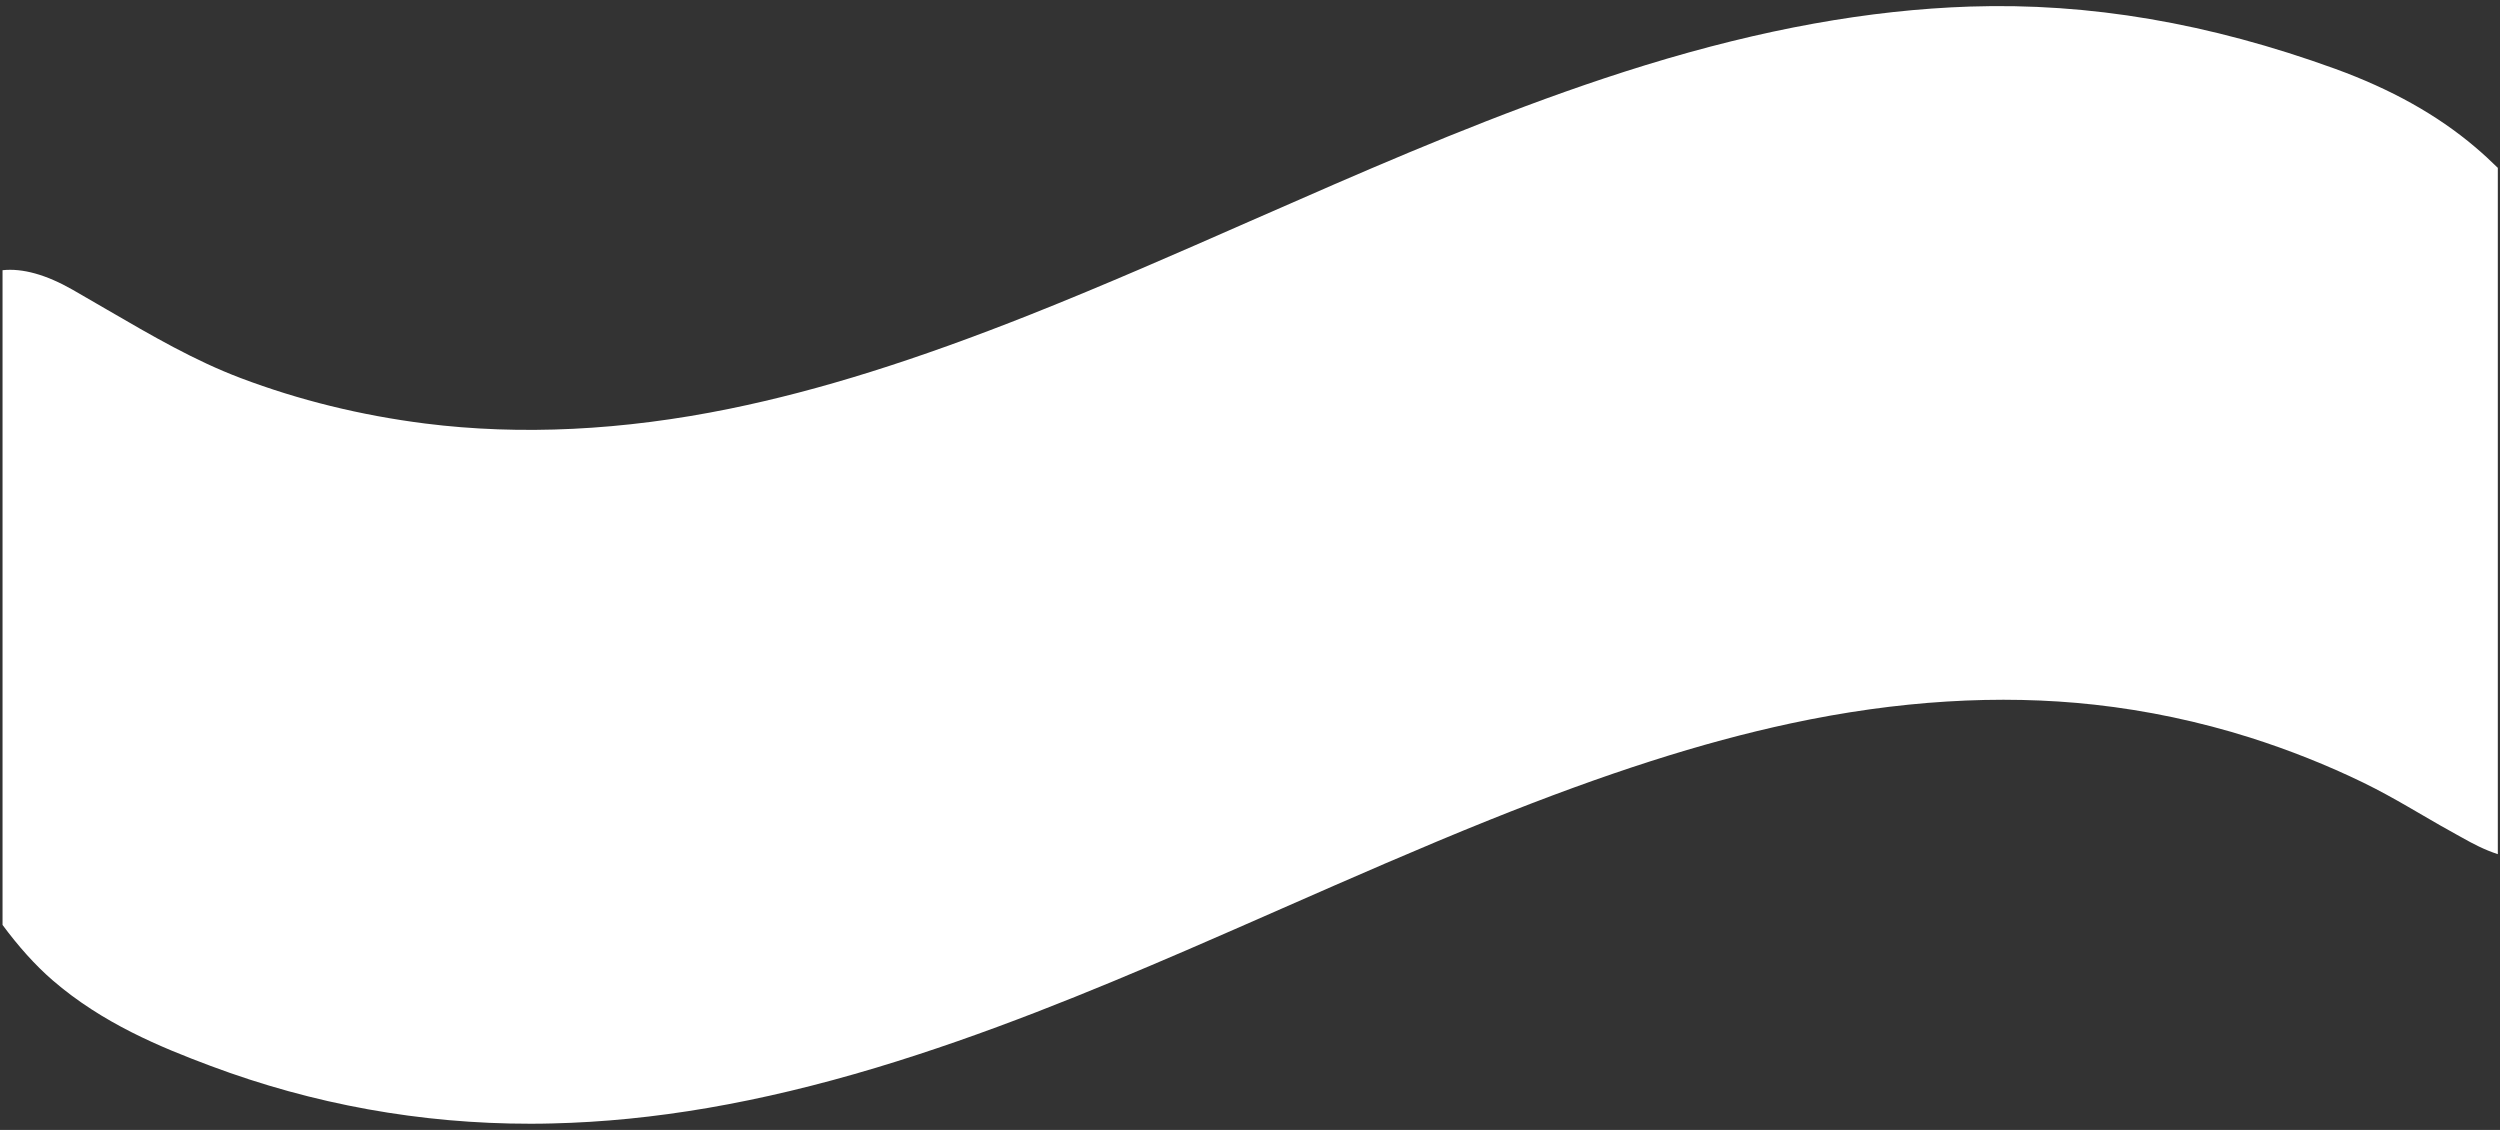 <svg xmlns="http://www.w3.org/2000/svg" width="354" height="160" viewBox="0 0 354 160" fill="none"><rect x="0" y="0" width="354" height="160" fill="#333333" stroke="none"/><path d="M353.66 23.74C352.65 22.75 351.6 21.77 350.46 20.81C345.08 16.25 338.59 12.63 330.65 9.74C312.75 3.25 295.85 0.37 278.92 0.93C264.63 1.41 249.62 4.12 233.01 9.22C217.63 13.95 202.77 20.11 189.01 26.07C184.95 27.83 180.89 29.61 176.84 31.39C166.77 35.82 156.35 40.39 146.04 44.49C129.58 51.03 116.01 55.28 103.35 57.87C88.19 60.97 73.68 61.67 60.2 59.97C51.12 58.82 42.33 56.66 34.07 53.53C27.57 51.07 21.54 47.56 15.16 43.85C13.54 42.91 11.92 41.97 10.29 41.03C6.5 38.87 3.18 37.96 0.36 38.26V130.97C2.56 133.95 4.94 136.63 7.43 138.79C14.51 144.91 22.71 148.27 29.84 150.94C44.36 156.38 59.57 159.13 75.11 159.12C76.13 159.12 77.15 159.11 78.17 159.08C92.48 158.75 107.49 156.17 124.05 151.19C139.6 146.51 154.37 140.43 168.01 134.55C172.56 132.59 177.09 130.59 181.63 128.6C191.21 124.39 201.12 120.04 210.92 116.1C227.41 109.48 240.95 105.14 253.53 102.44C268.67 99.19 283.14 98.3 296.56 99.78C303.99 100.6 311.42 102.17 318.61 104.44C324.15 106.2 329.56 108.35 334.68 110.84C336.86 111.9 339.04 113.12 340.88 114.18L343.12 115.48C344.69 116.4 346.27 117.31 347.86 118.18L348.69 118.64C350.11 119.44 351.78 120.33 353.69 120.95V23.74H353.66Z" fill="white"></path></svg>